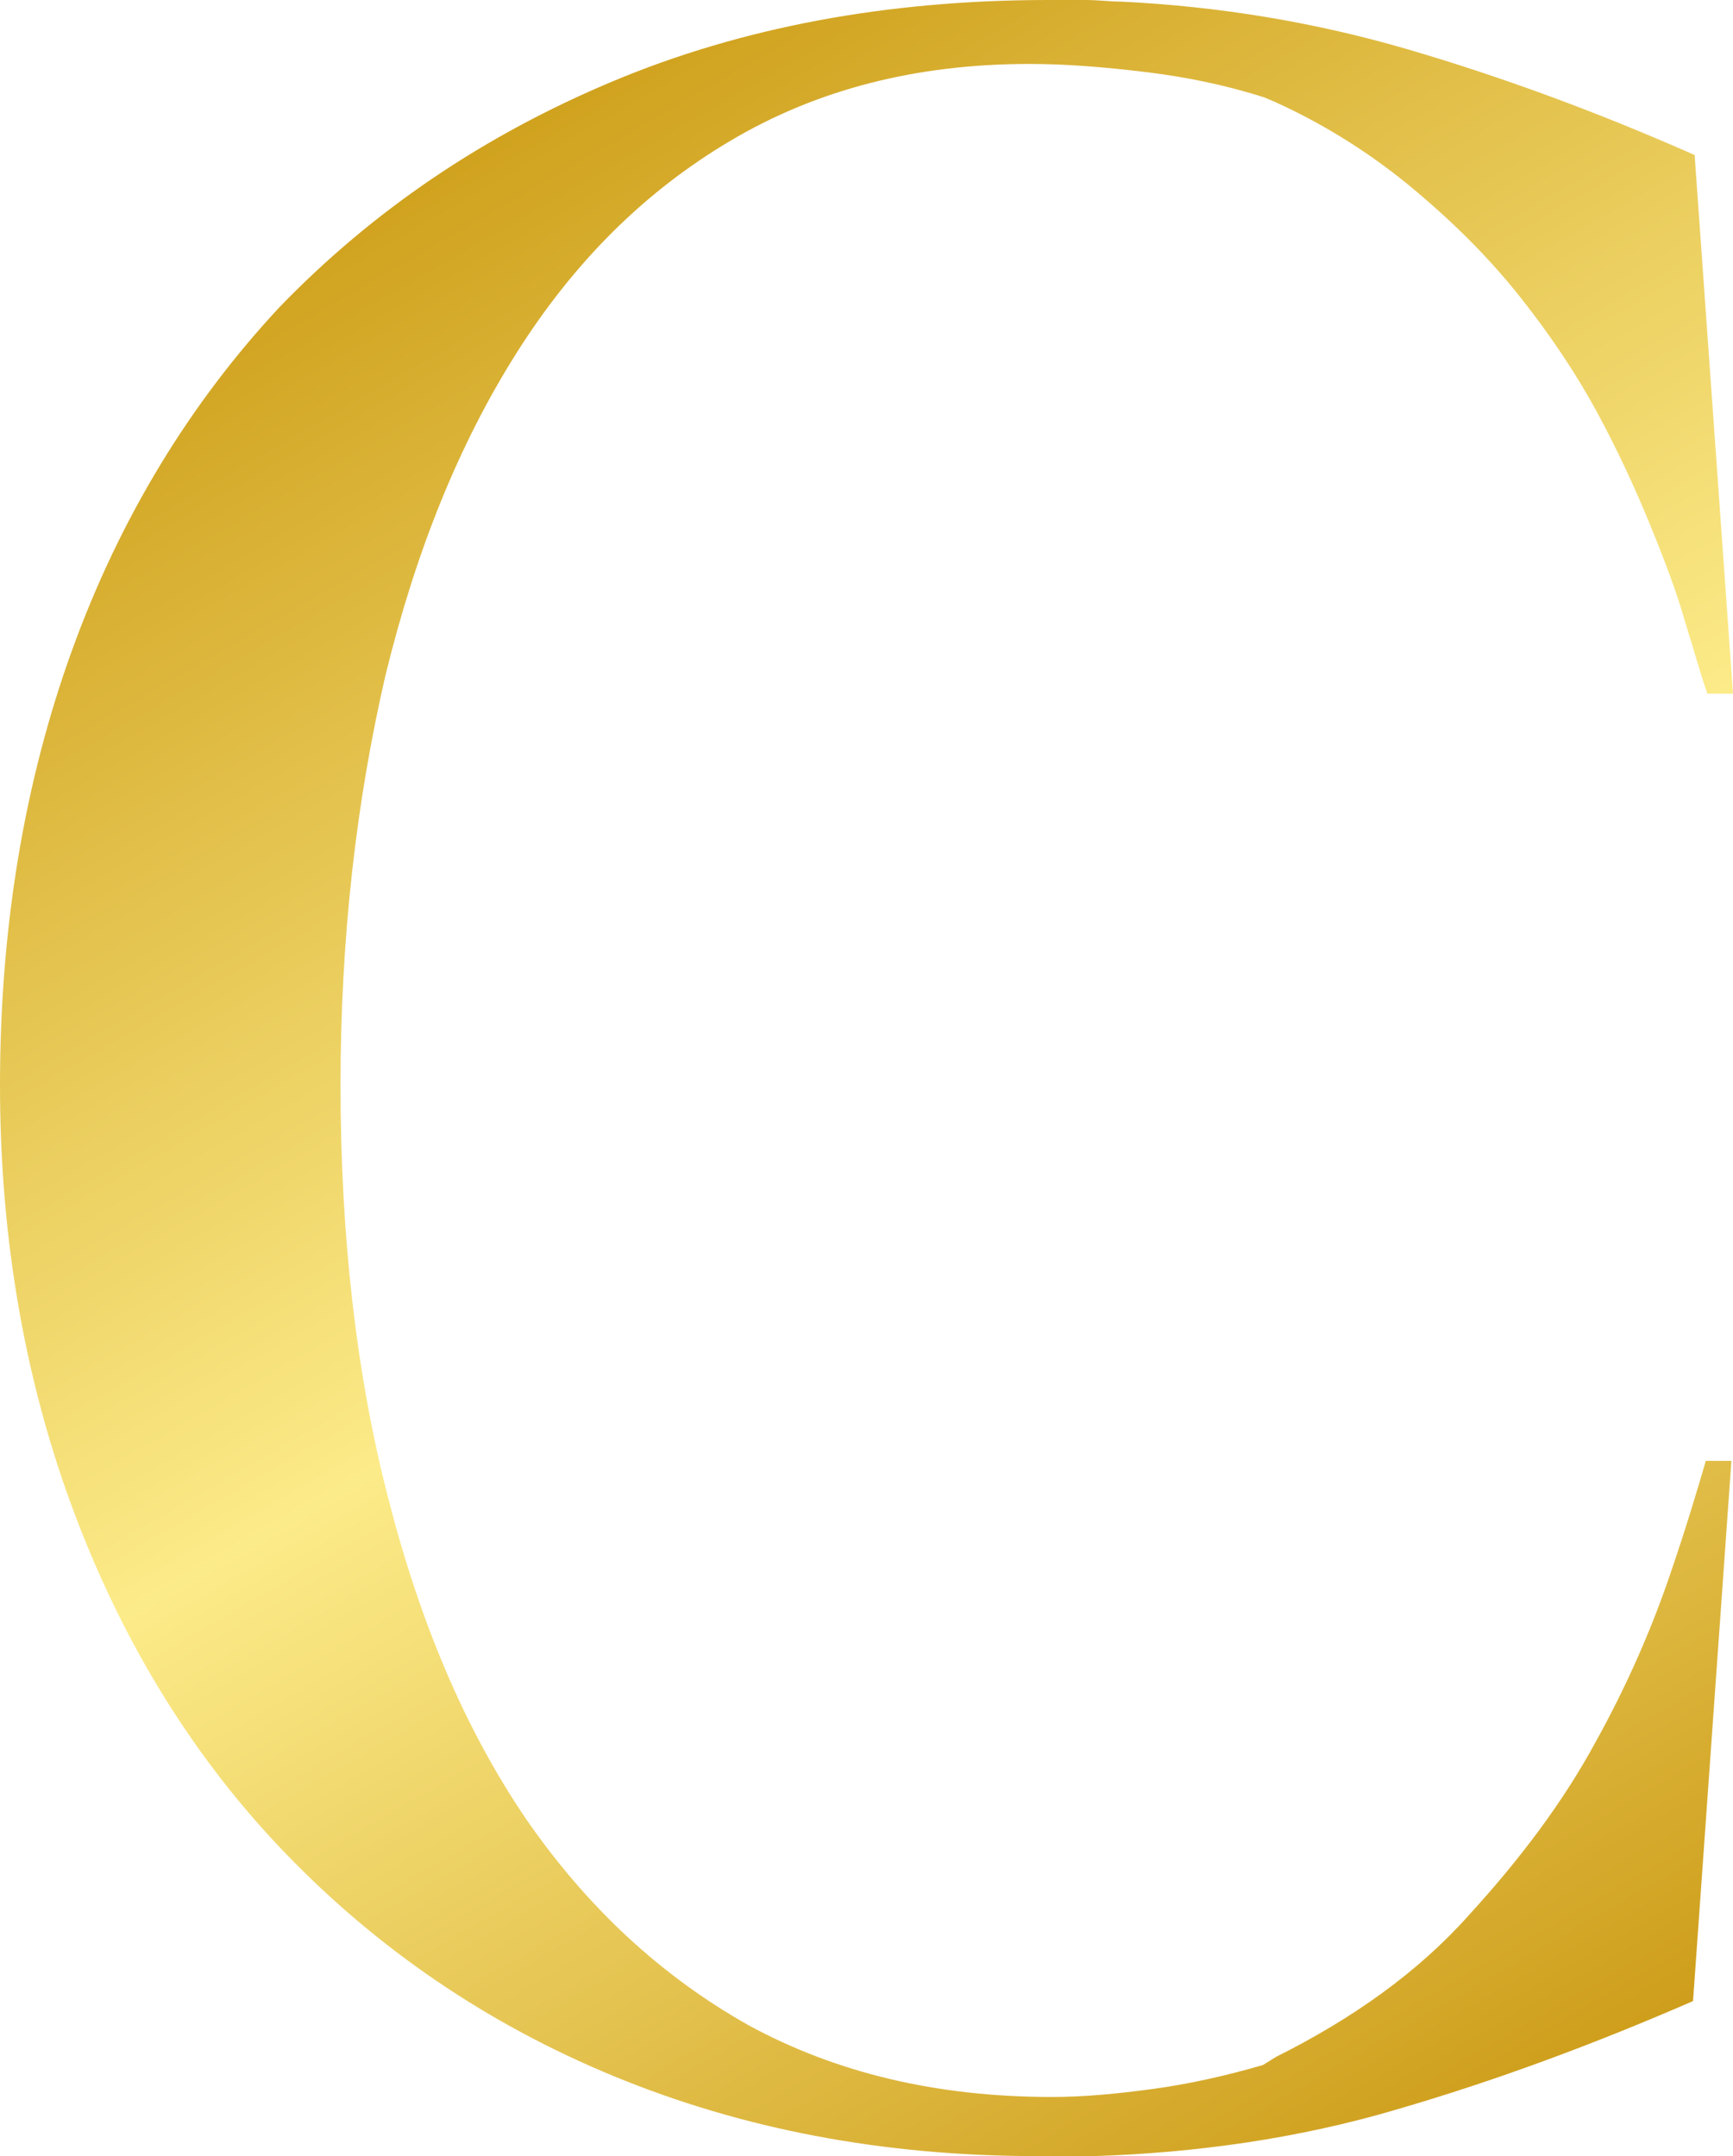 <?xml version="1.0" encoding="UTF-8"?><svg xmlns="http://www.w3.org/2000/svg" xmlns:xlink="http://www.w3.org/1999/xlink" height="134.9" preserveAspectRatio="xMidYMid meet" version="1.0" viewBox="45.8 32.5 108.4 134.9" width="108.4" zoomAndPan="magnify"><linearGradient gradientUnits="userSpaceOnUse" id="a" x1="75.777" x2="145.014" xlink:actuate="onLoad" xlink:show="other" xlink:type="simple" xmlns:xlink="http://www.w3.org/1999/xlink" y1="41.766" y2="161.688"><stop offset="0" stop-color="#d0a21e"/><stop offset=".494" stop-color="#fceb89"/><stop offset="1" stop-color="#ce9e1b"/></linearGradient><path d="M124.9,38.6c-2.5-0.8-5-1.3-7.5-1.6c-2.5-0.3-4.9-0.5-7.2-0.5c-7.1,0-13.3,1.6-18.7,4.8 c-5.4,3.2-9.8,7.6-13.4,13.3c-3.6,5.7-6.3,12.4-8.2,20.2c-1.8,7.8-2.8,16.3-2.8,25.6c0,9.5,1,18.2,3,25.9c2,7.8,4.8,14.4,8.6,20 c3.8,5.5,8.4,9.8,13.9,12.9c5.5,3,11.8,4.5,19,4.5c2,0,4.1-0.2,6.3-0.5c2.2-0.3,4.5-0.8,6.9-1.5l0.8-0.5c4.8-2.4,8.9-5.3,12.1-8.9 c3.2-3.5,5.9-7.1,7.9-10.8c2-3.6,3.5-7.1,4.6-10.3c1.1-3.2,1.8-5.6,2.3-7.3h1.6l-2.4,33.8c-6.2,2.7-12.4,5-18.6,6.8 c-6.1,1.8-12.5,2.7-18.9,2.9c-0.5,0-1.1,0-1.7,0c-0.6,0-1.2,0-1.8,0c-9.7,0-18.5-1.7-26.5-5s-14.8-8-20.5-13.9 c-5.7-5.9-10.1-13-13.2-21.2c-3.1-8.2-4.7-17.2-4.7-26.9c0-9.8,1.5-18.9,4.5-27.2c3-8.3,7.4-15.5,13-21.5C69.1,45.7,76,41,84.1,37.6 c8.1-3.4,17.2-5.1,27.3-5.1c0.8,0,1.6,0,2.3,0c0.8,0,1.5,0.1,2.2,0.1c6.2,0.3,12.2,1.3,18,3c5.8,1.7,11.8,3.9,17.9,6.6l2.4,33.7 h-1.6c-0.4-1.1-0.8-2.6-1.4-4.5c-0.5-1.8-1.3-3.9-2.2-6.1c-0.9-2.2-2-4.6-3.3-7c-1.3-2.4-2.9-4.8-4.8-7.2c-1.9-2.4-4.1-4.6-6.6-6.7 c-2.5-2.1-5.4-4-8.7-5.5L124.9,38.6z" fill="url(#a)"/></svg>